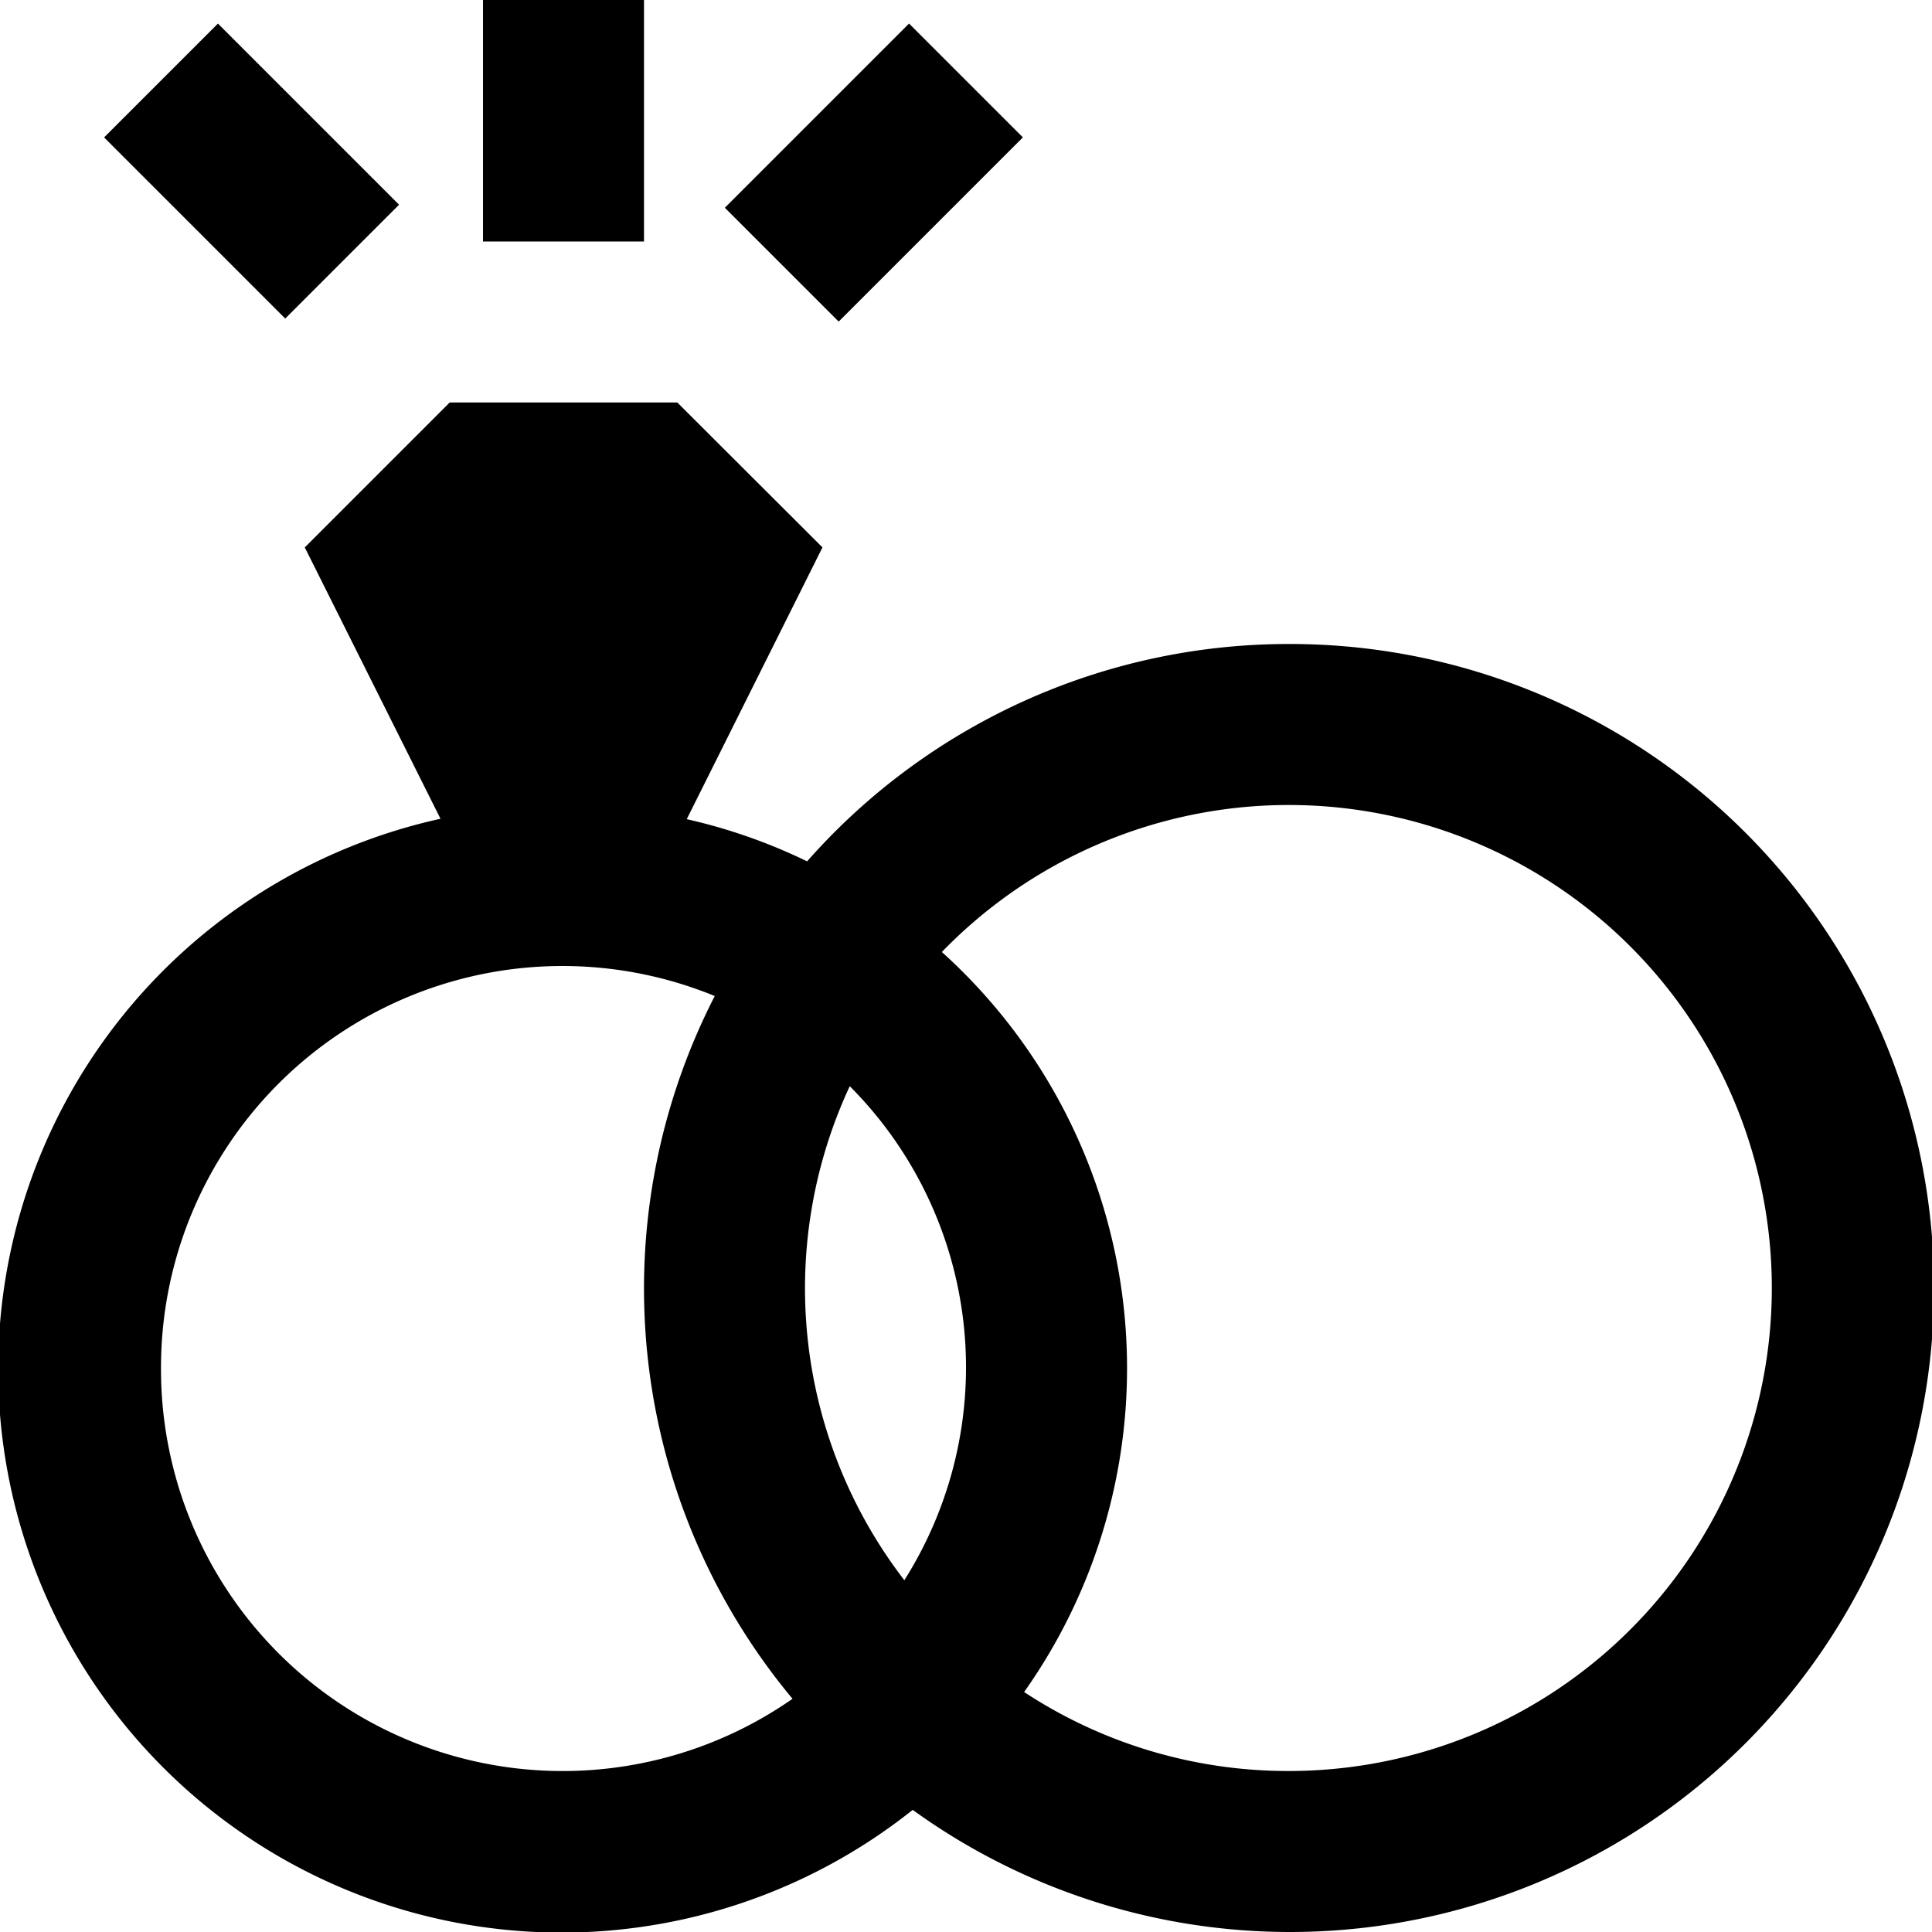 <?xml version="1.0" encoding="UTF-8"?>
<svg xmlns="http://www.w3.org/2000/svg" id="Layer_1" data-name="Layer 1" viewBox="0 0 24 24" width="512" height="512"><path d="M16,8a7.974,7.974,0,0,0-5.974,2.7,6.882,6.882,0,0,0-1.495-.524L10.217,6.8,8.414,5H5.586l-1.8,1.8,1.686,3.371a7,7,0,1,0,5.866,12.312A8,8,0,1,0,16,8ZM11.234,19.63a5.946,5.946,0,0,1-.678-6.137,4.946,4.946,0,0,1,.678,6.137ZM2,17a4.987,4.987,0,0,1,6.879-4.627,7.957,7.957,0,0,0,.966,8.73A4.99,4.99,0,0,1,2,17Zm14,5a5.961,5.961,0,0,1-3.278-.981A6.963,6.963,0,0,0,11.7,11.826,6,6,0,1,1,16,22Z"/><rect x="9.238" y="1.144" width="3.236" height="2" transform="translate(1.663 8.304) rotate(-45)"/><rect x="2.125" y="0.534" width="2" height="3.182" transform="translate(-0.587 2.832) rotate(-45)"/><rect x="6" width="2" height="3"/></svg>

